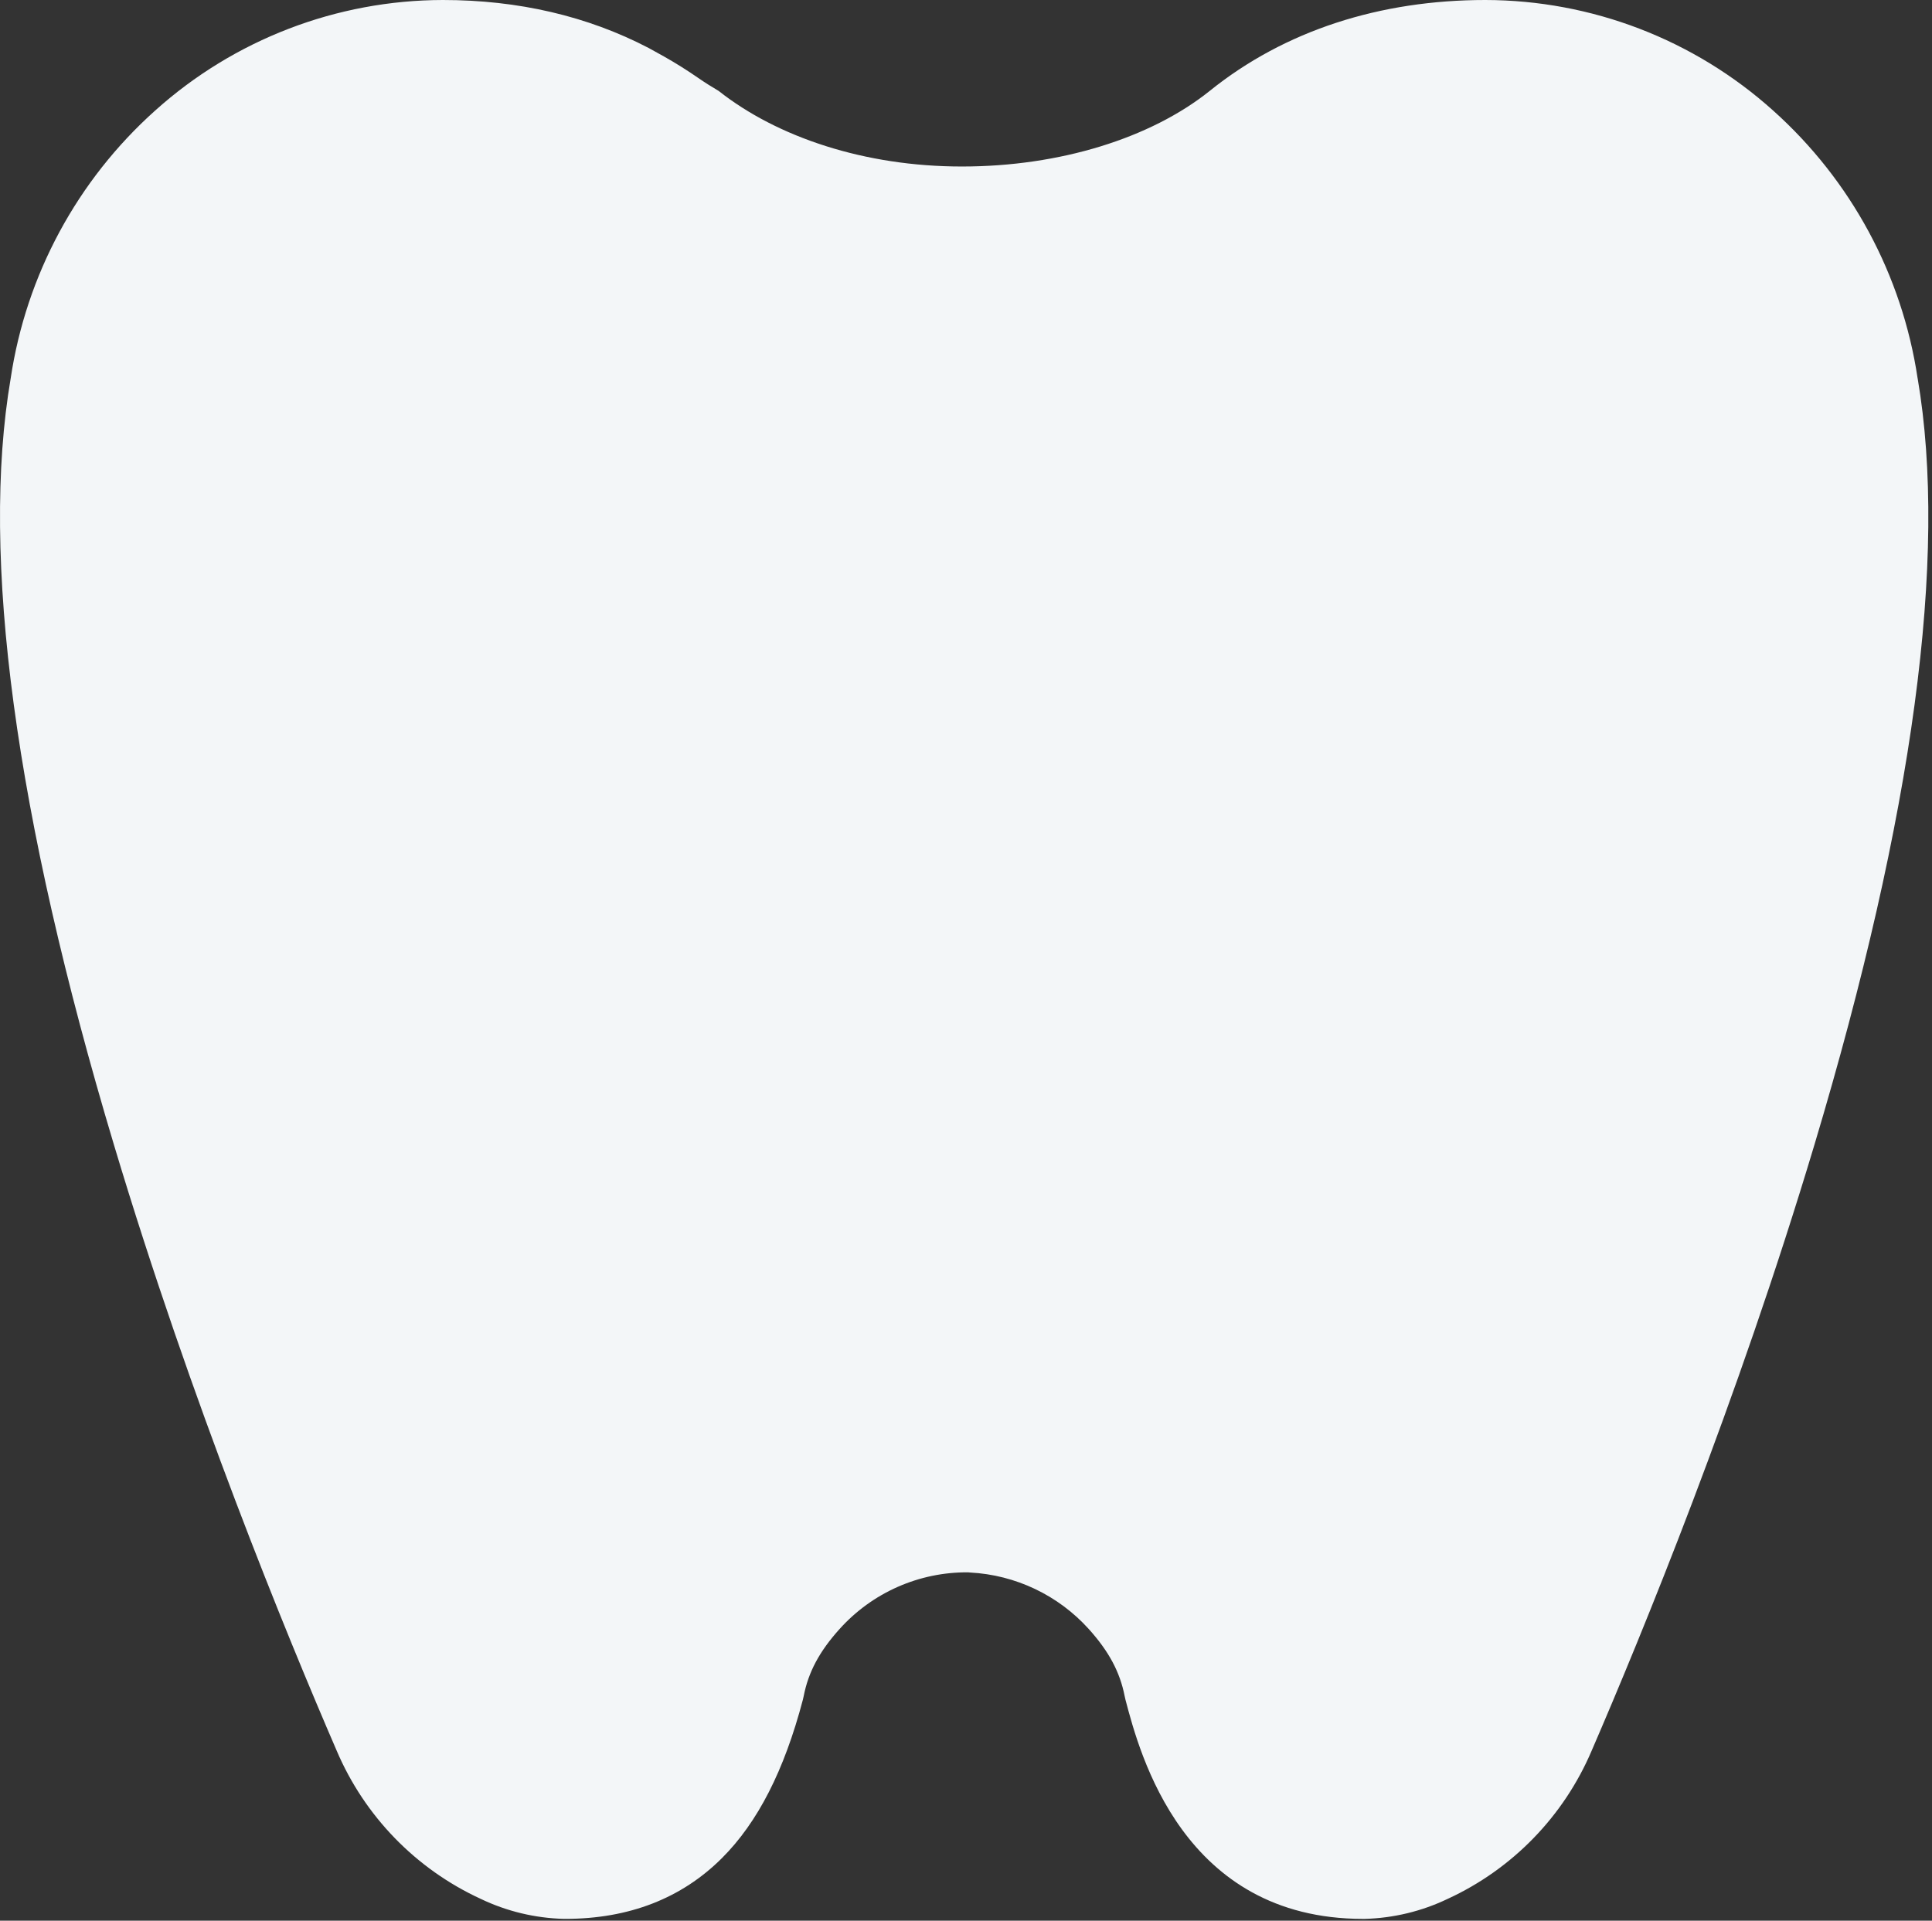 <svg width="521" height="518" viewBox="0 0 521 518" fill="none" xmlns="http://www.w3.org/2000/svg">
<rect x="0" y="0" width="521" height="518" fill="#333333" stroke="none"/>
<g clip-path="url(#clip0_112_4)">
<path d="M517.124 102.053C512.952 74.168 499.17 48.616 478.159 29.814C456.849 10.662 429.223 0.047 400.572 0C372.2 0 346.428 8.2 326.128 24.591C325.628 24.364 326.628 24.814 326.128 24.591C310.333 37.211 285.898 44.907 259.416 44.907C233.122 44.907 209.596 36.989 193.801 24.524C191.858 23.383 189.996 22.204 188.267 21.007C185.328 18.971 182.259 17.044 179.145 15.283L179.038 15.224L175.209 13.1C175.096 13.037 174.982 12.976 174.867 12.915C158.415 4.344 139.763 0 119.431 0C90.78 0.046 63.154 10.662 41.845 29.814C20.833 48.616 7.05 74.168 2.879 102.053C-5.332 150.153 4.039 219.701 30.733 308.77C51.556 378.251 77.294 440.938 90.782 472.122C98.313 489.825 112.171 504.086 129.651 512.122C136.655 515.474 144.288 517.309 152.051 517.505H152.44C169.599 517.505 183.82 511.984 194.714 501.091C204.356 491.452 211.484 477.491 216.505 458.42C216.588 458.104 216.66 457.787 216.723 457.467C217.982 450.967 220.964 445.374 226.395 439.349C230.757 434.491 236.101 430.615 242.074 427.977C248.047 425.34 254.511 424.001 261.04 424.049H261.087C261.26 424.064 261.431 424.091 261.606 424.099C273.876 424.743 285.389 430.228 293.619 439.352C299.019 445.352 302.003 450.914 303.273 457.38C303.337 457.666 303.44 458.126 303.505 458.411C307.354 473.033 319.043 517.511 367.573 517.511H367.963C375.725 517.314 383.359 515.48 390.363 512.128C407.842 504.092 421.7 489.831 429.231 472.128C442.72 440.943 468.459 378.255 489.281 308.776C515.975 219.707 525.344 150.157 517.134 102.059" fill="#F3F6F8"/>
</g>
<defs>
<clipPath id="clip0_112_4">
<rect width="520.003" height="517.504" fill="white"/>
</clipPath>
</defs>
</svg>
